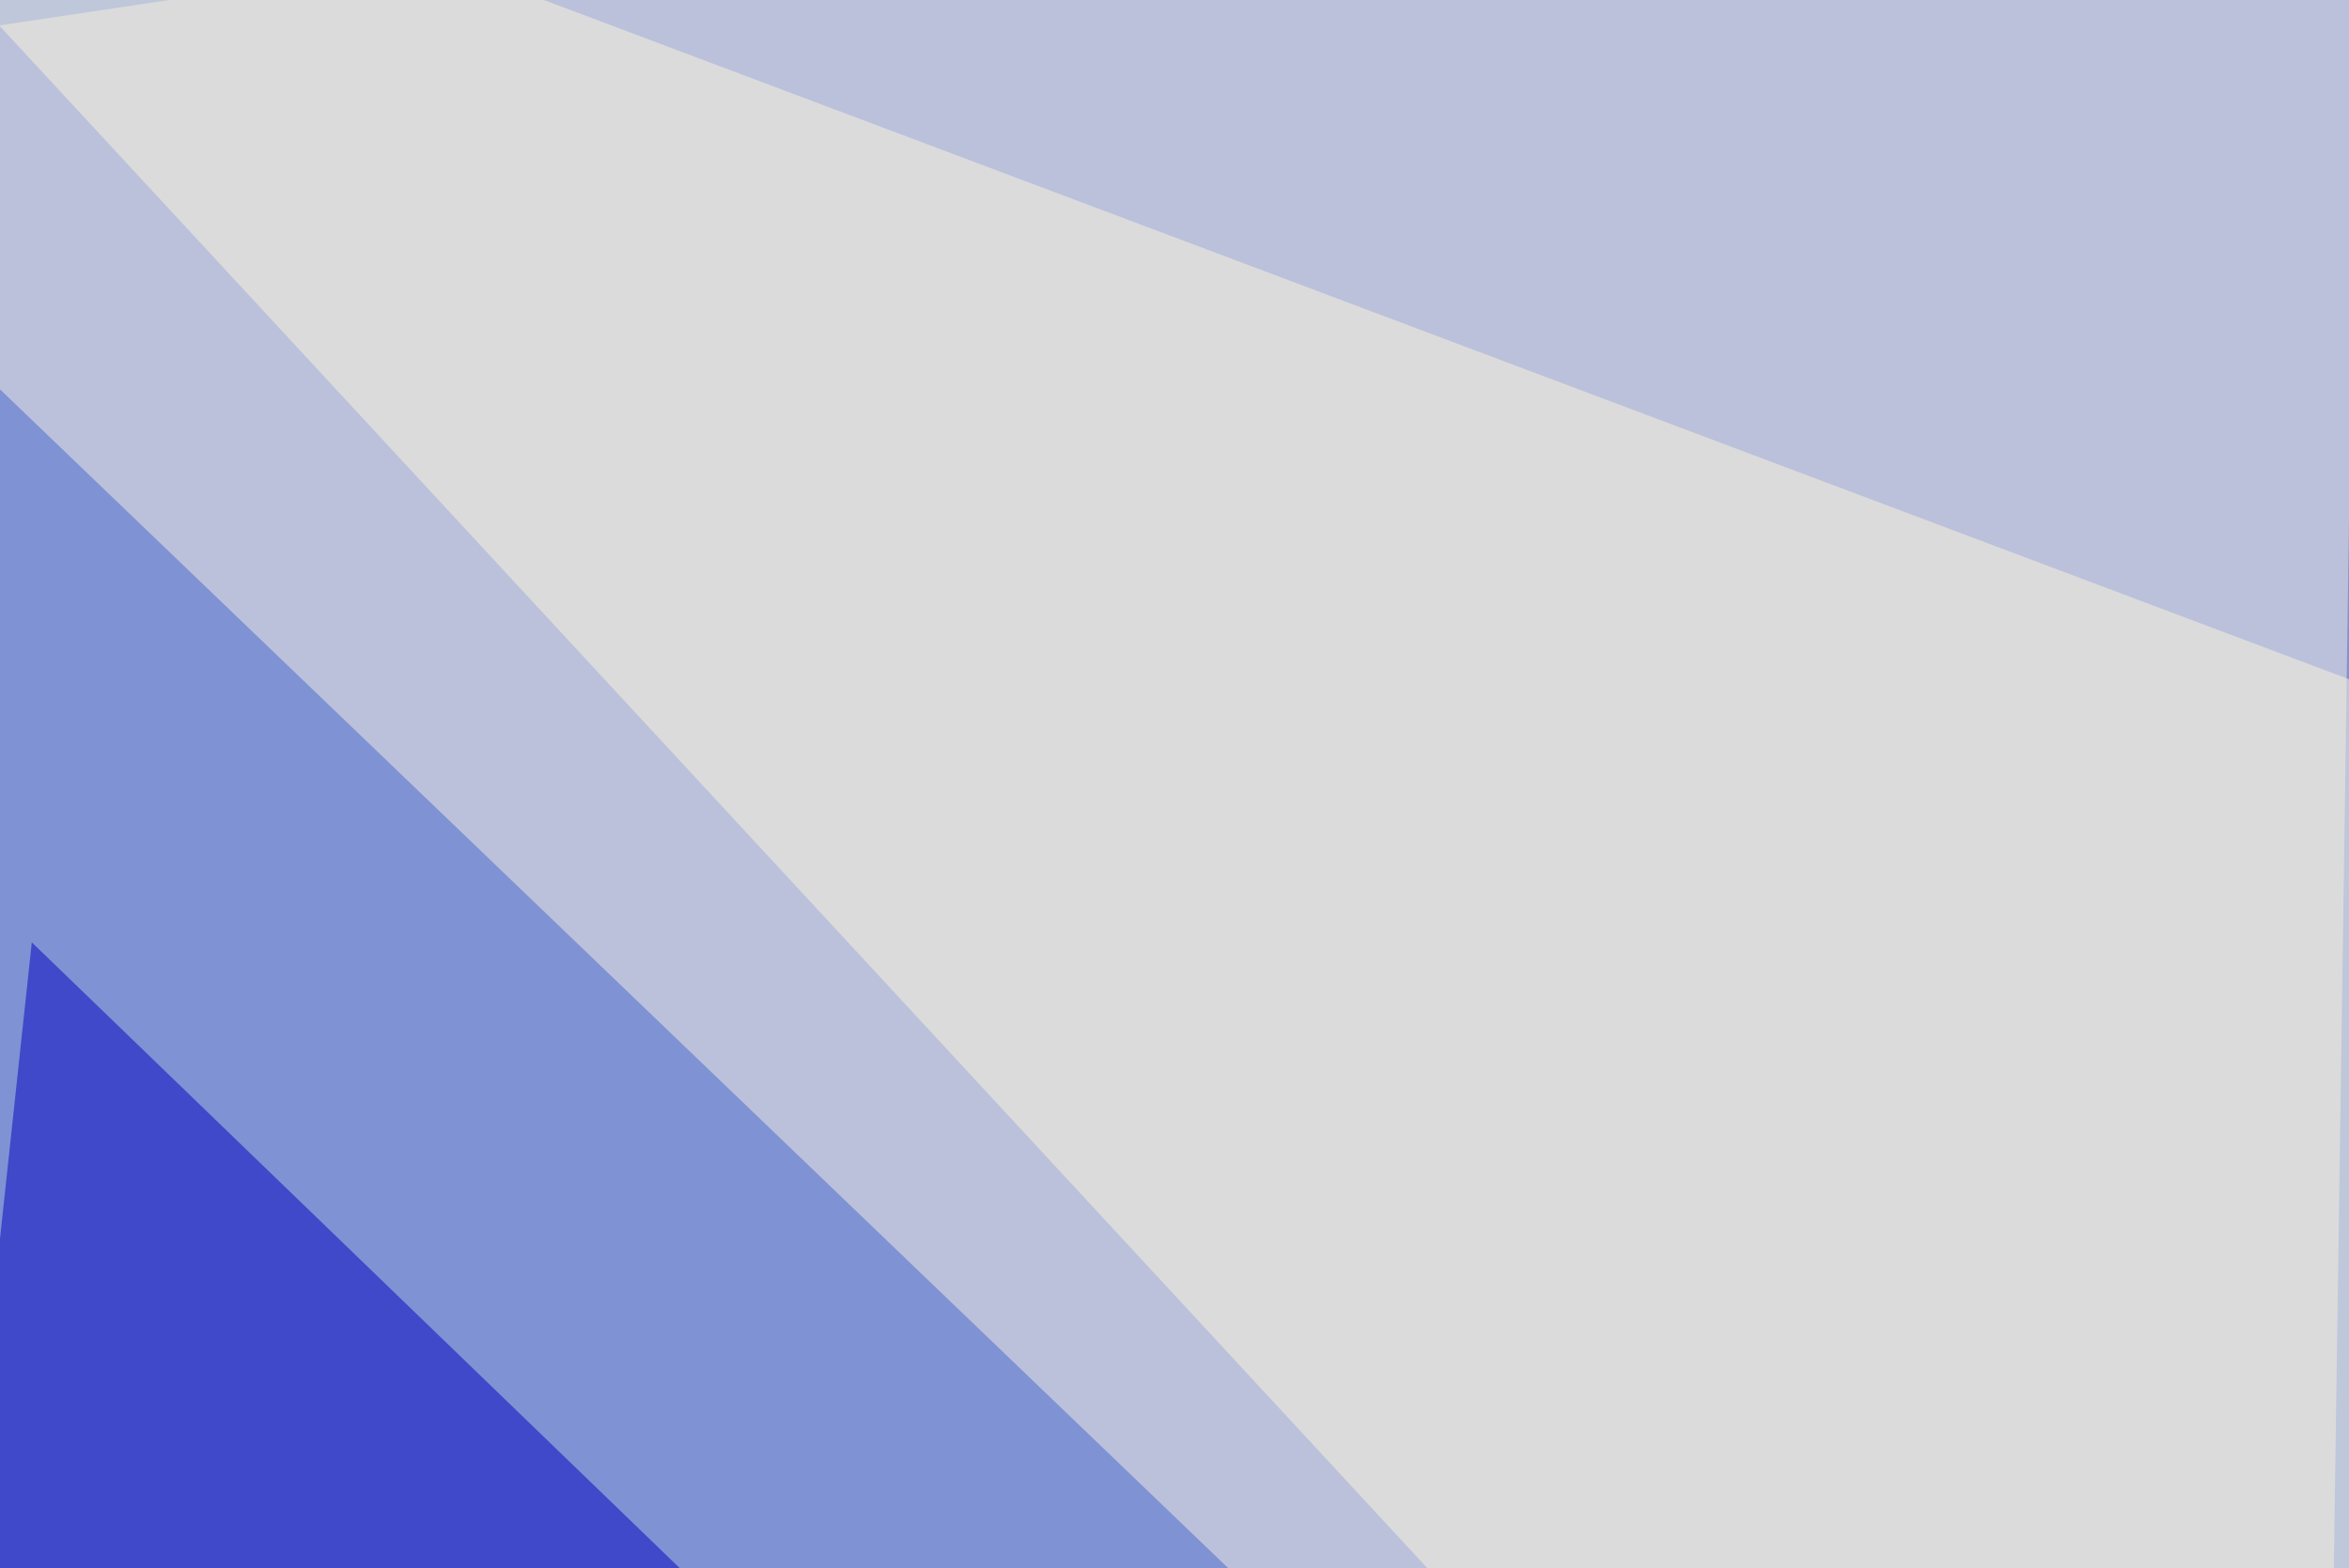 <svg xmlns="http://www.w3.org/2000/svg" width="325" height="217" ><filter id="a"><feGaussianBlur stdDeviation="55"/></filter><rect width="100%" height="100%" fill="#7f92d4"/><g filter="url(#a)"><g fill-opacity=".5"><path fill="#0000be" d="M4.4 130.4l-44 410.1 474.7 5.9z"/><path fill="#fffde0" d="M795.4 271L-45.4-45.4l547.8 591.8z"/><path fill="#0000bc" d="M795.4 253.4L347.2 7.4l413-6z"/><path fill="#f9f0e0" d="M326.7-45.4l-5.9 407.2L-45.4 10.3z"/></g></g></svg>